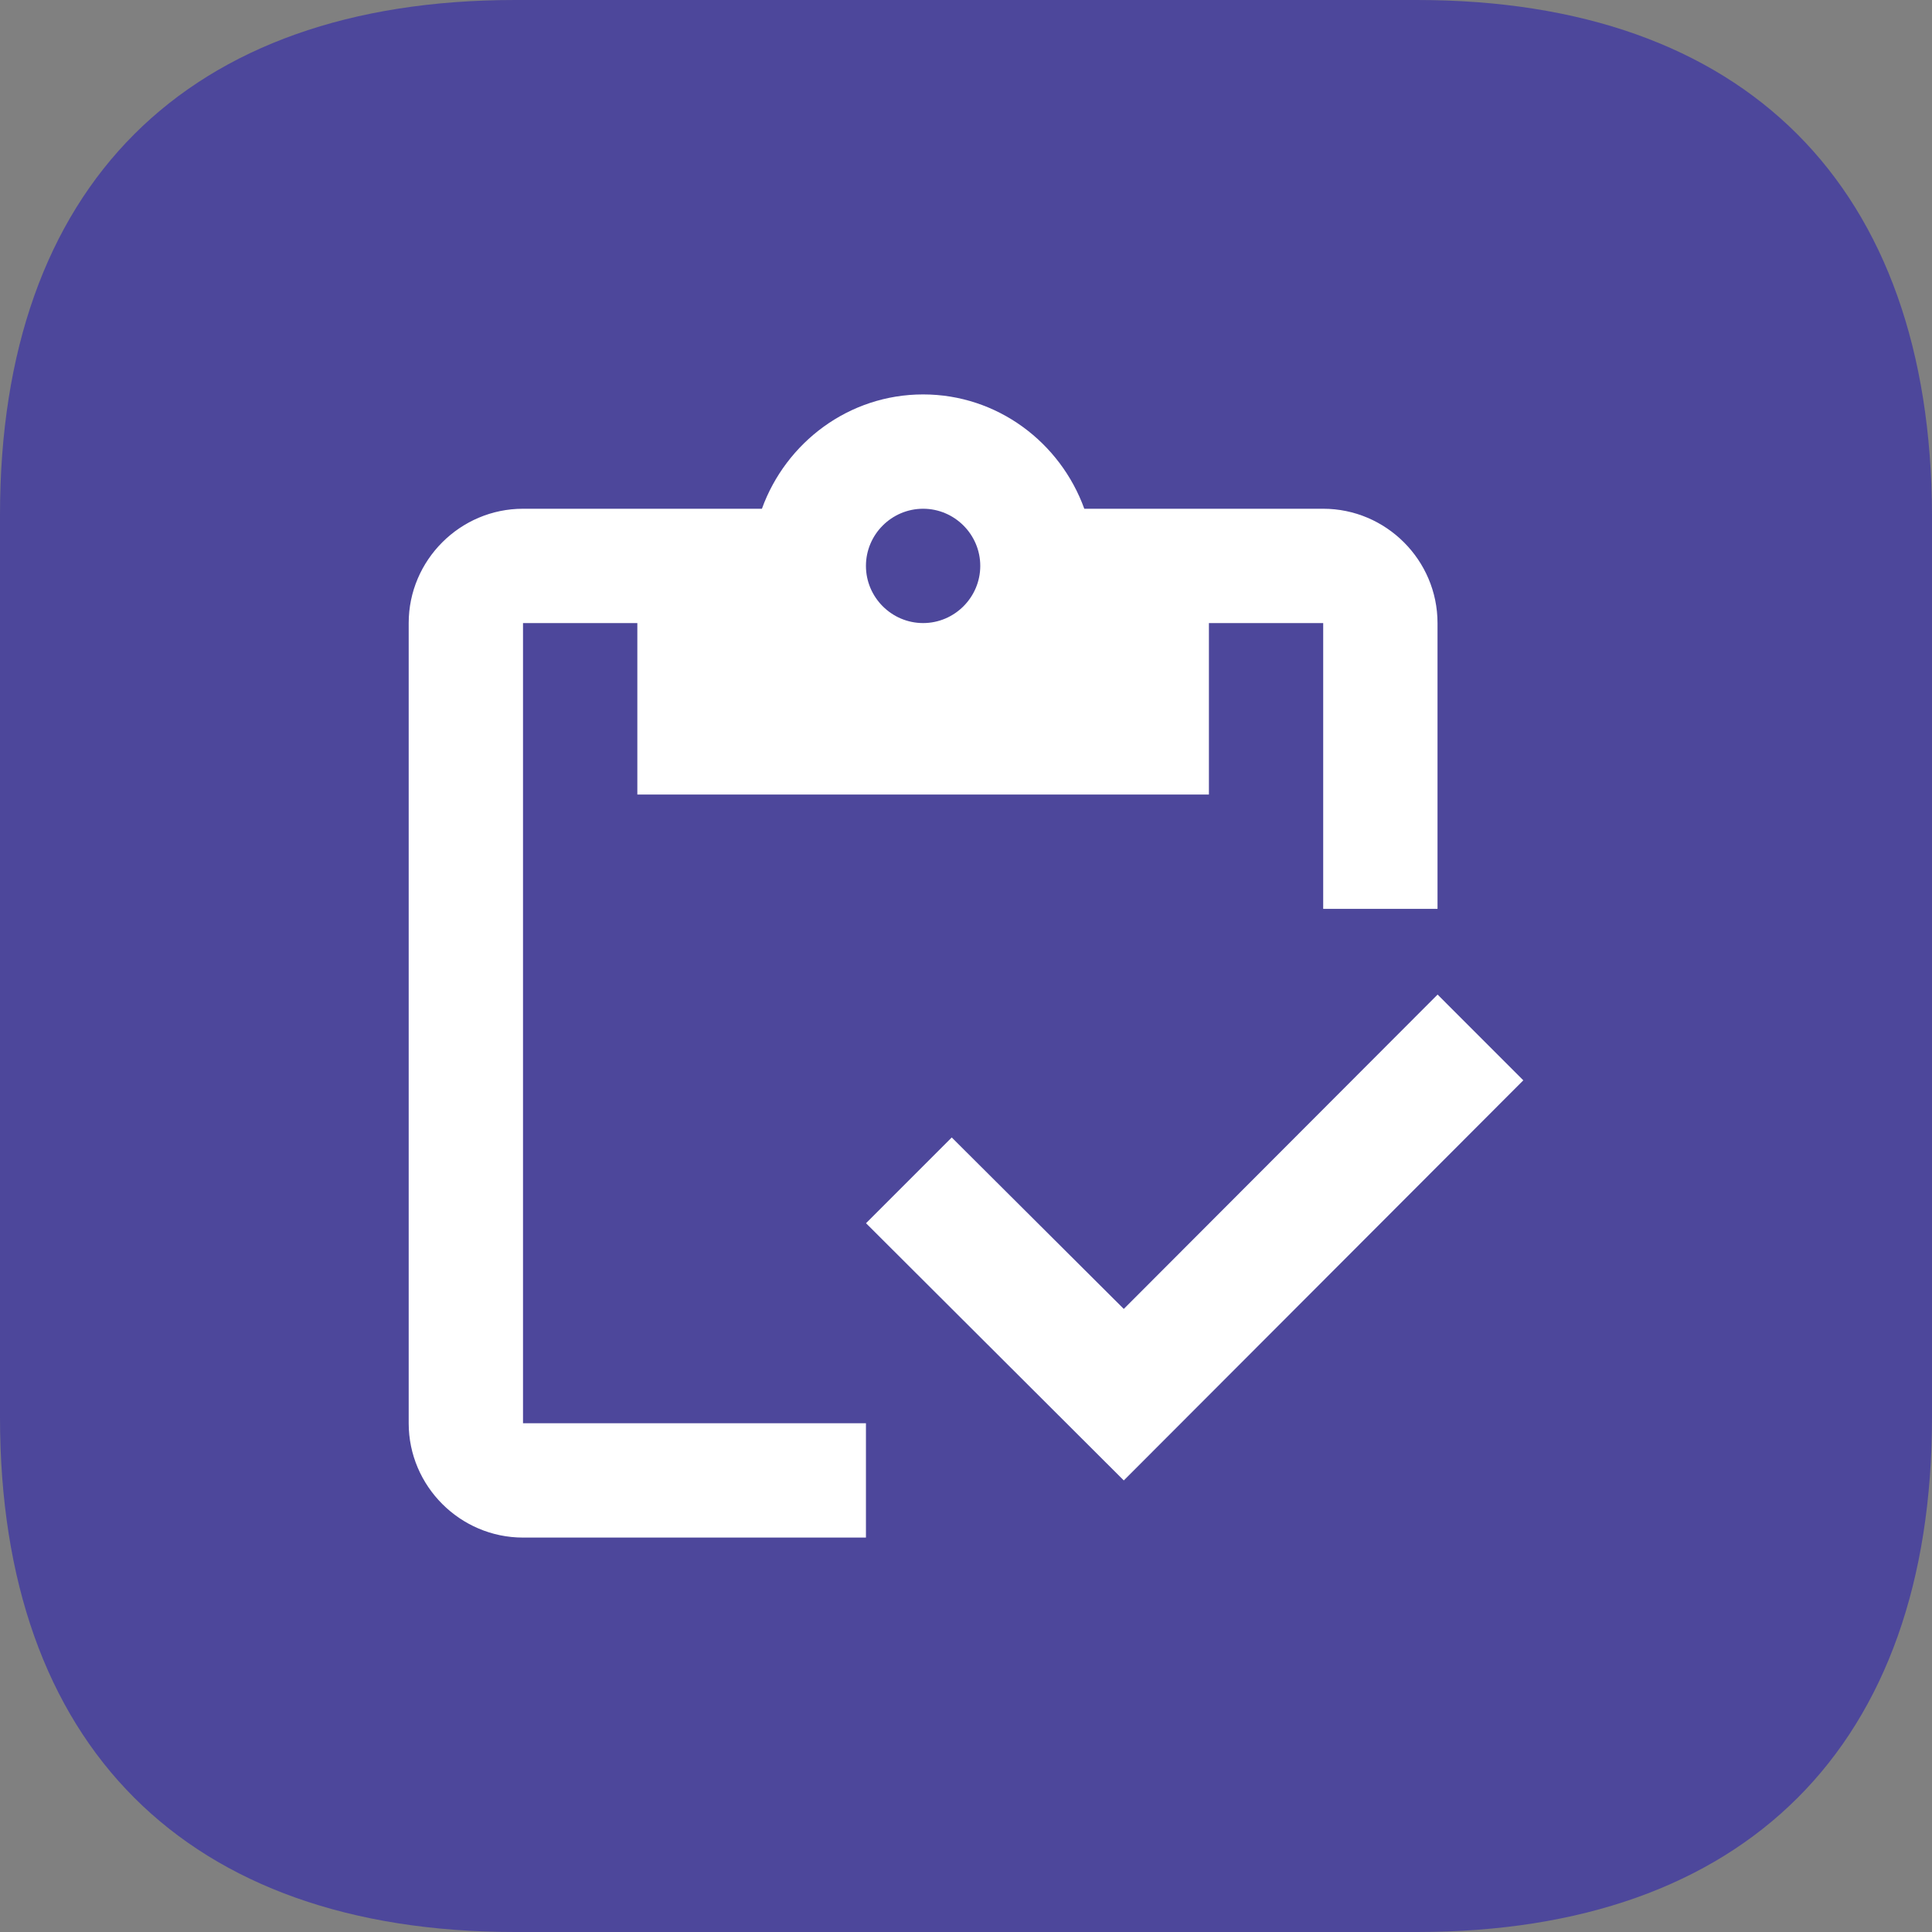 <svg width="52" height="52" viewBox="0 0 52 52" fill="none" xmlns="http://www.w3.org/2000/svg">
<rect x="0" y="0" width="52" height="52" fill="#808080" stroke="none"/>
<path d="M38.139 0H13.858C5.015 0 0 5.015 0 13.858V38.142C0 46.982 5.015 52 13.858 52H38.139C46.982 52 52 46.982 52 38.142V13.858C51.974 5.015 46.982 0 38.139 0V0Z" fill="#4D479B"/>
<path d="M14.077 16.77H17.154V21.385H32.538V16.77H35.614V24.462H38.691V16.77C38.691 15.077 37.306 13.693 35.614 13.693H29.184C28.538 11.908 26.845 10.616 24.846 10.616C22.846 10.616 21.153 11.908 20.507 13.693H14.077C12.385 13.693 11 15.077 11 16.77V38.307C11 39.999 12.385 41.384 14.077 41.384H23.307V38.307H14.077V16.77ZM24.846 13.693C25.692 13.693 26.384 14.385 26.384 15.231C26.384 16.077 25.692 16.77 24.846 16.77C23.999 16.77 23.307 16.077 23.307 15.231C23.307 14.385 23.999 13.693 24.846 13.693Z" fill="white"/>
<path d="M38.693 26.769L30.247 35.23L25.616 30.615L23.309 32.923L30.247 39.846L41 29.077L38.693 26.769Z" fill="white"/>
</svg>
